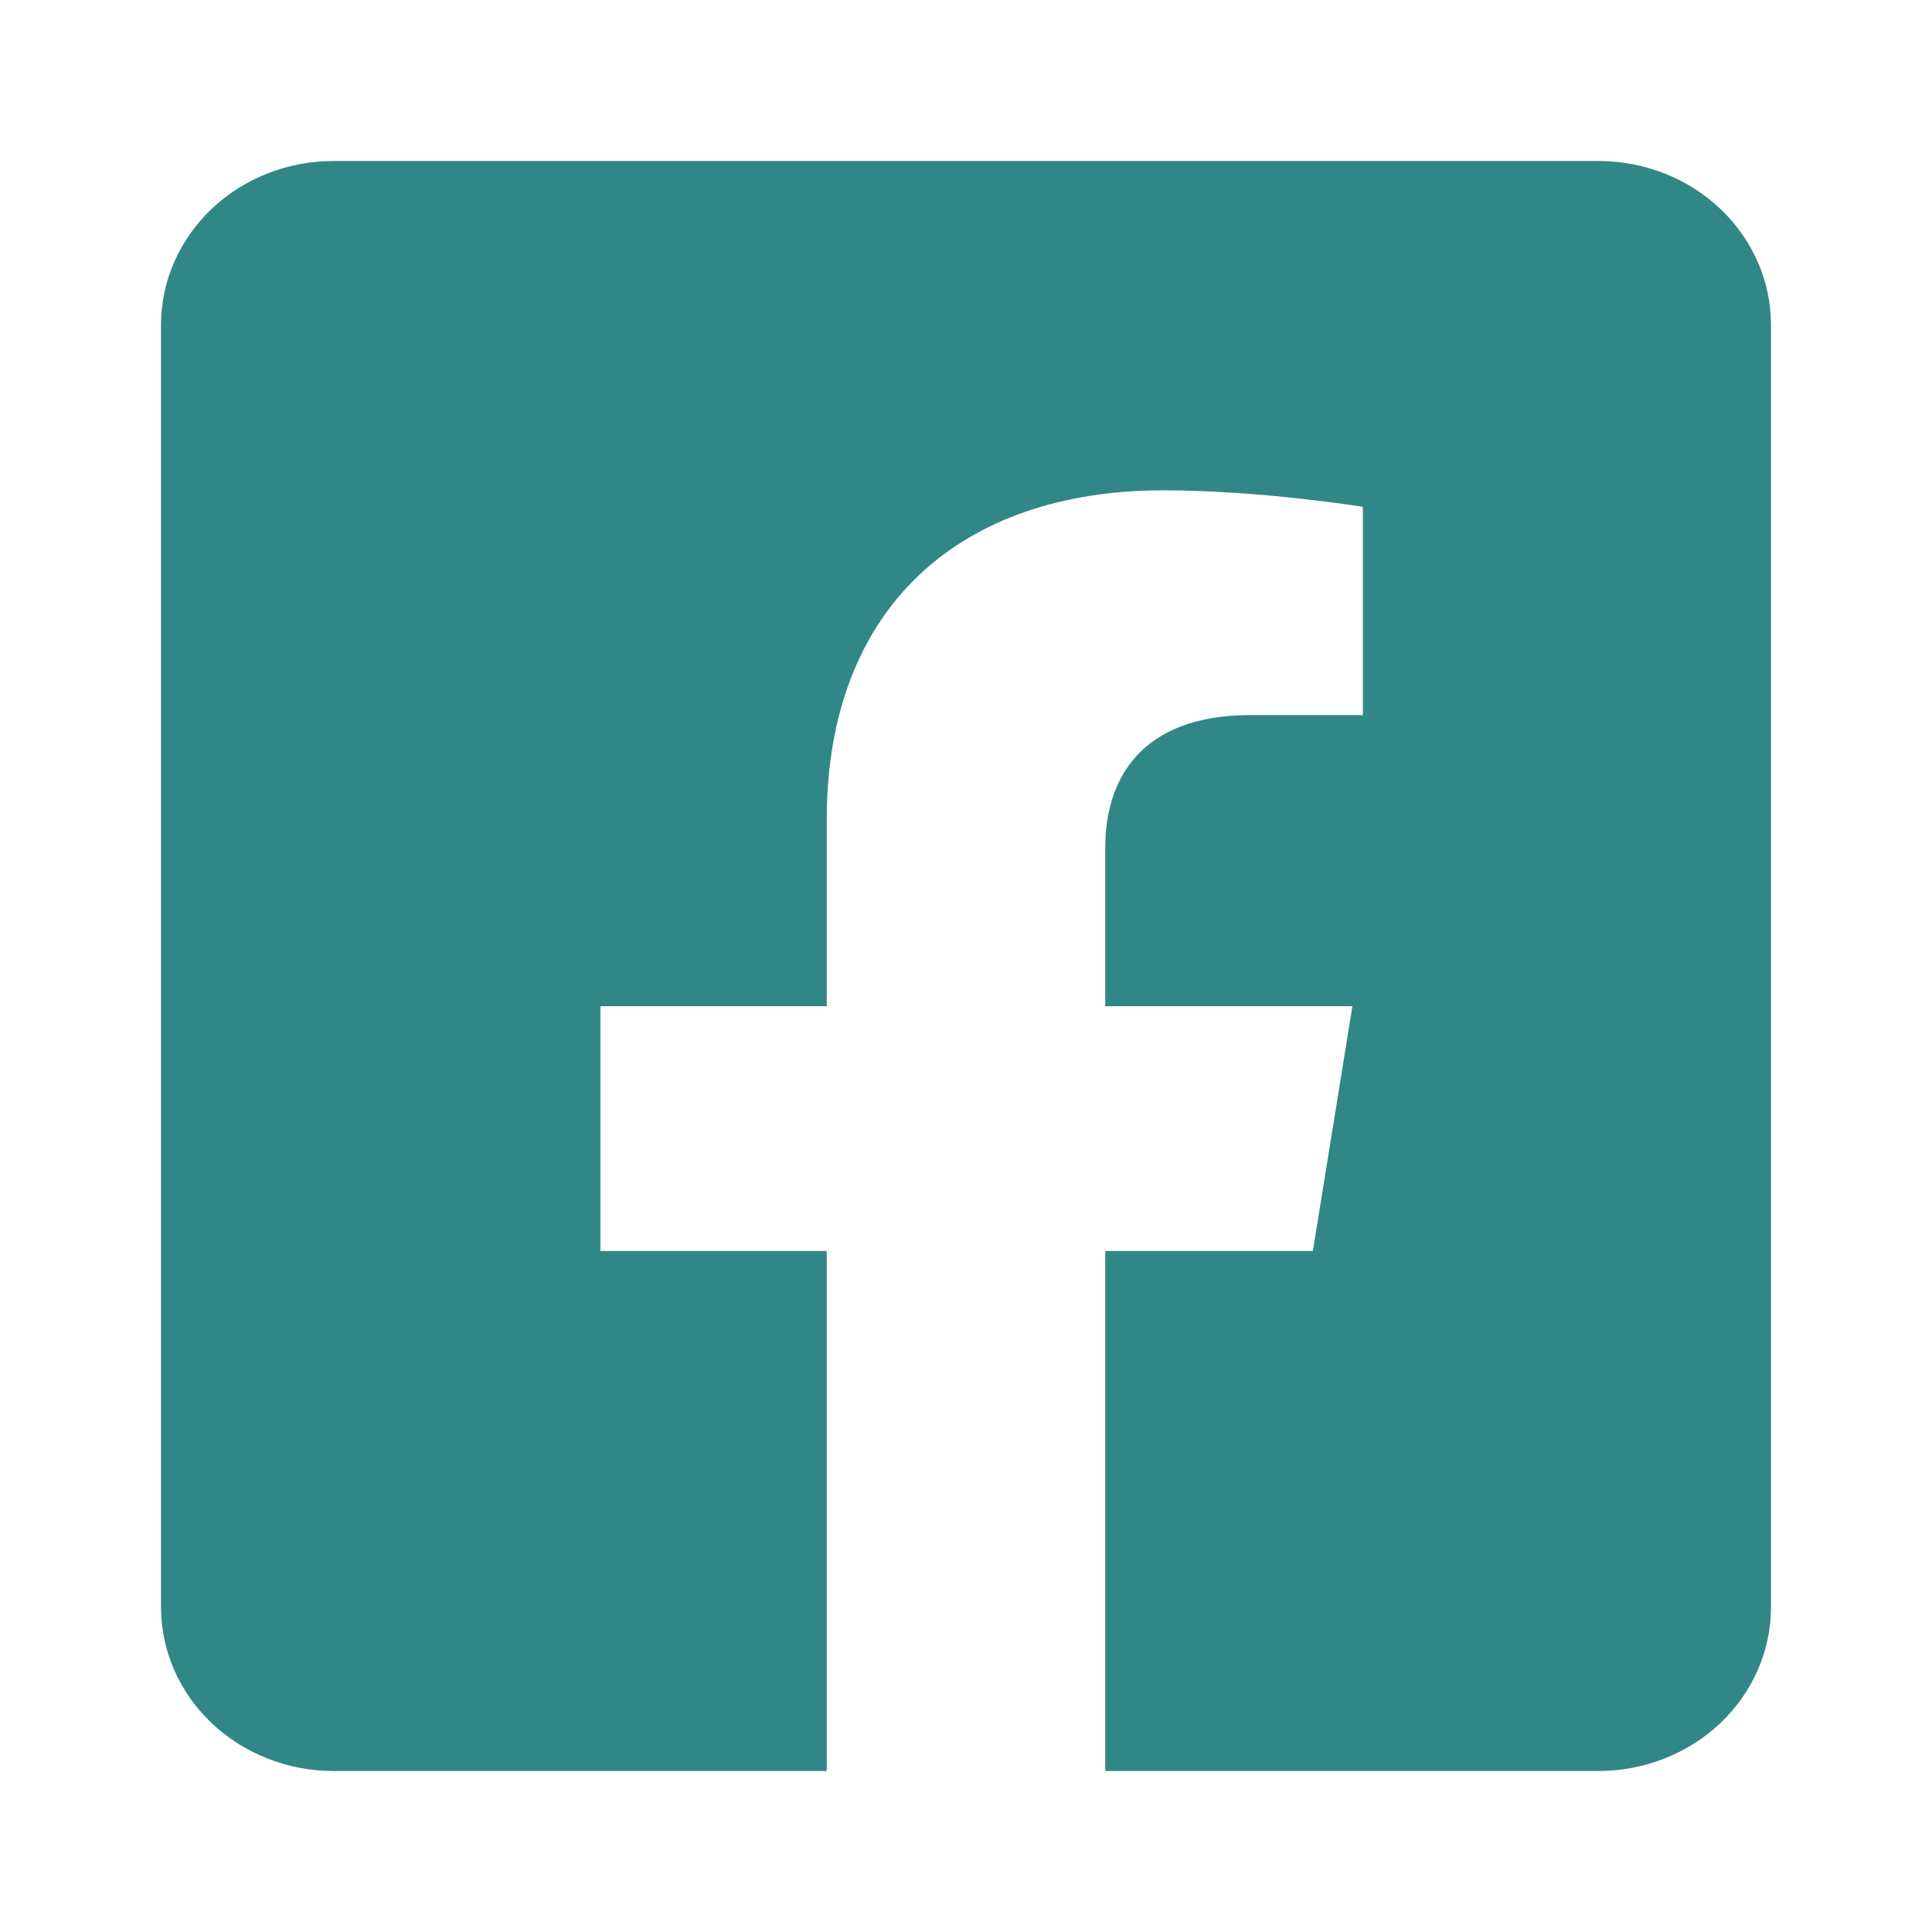 <svg width="24" height="24" viewBox="0 0 24 24" fill="none" xmlns="http://www.w3.org/2000/svg">
<path d="M19.857 2H4.143C3.575 2 3.029 2.214 2.628 2.596C2.226 2.978 2 3.496 2 4.036L2 19.964C2 20.504 2.226 21.022 2.628 21.404C3.029 21.785 3.575 22 4.143 22H10.27V15.54H7.458V12.5H10.27V10.183C10.27 7.547 11.922 6.091 14.452 6.091C15.663 6.091 16.93 6.296 16.93 6.296V8.883H15.534C14.159 8.883 13.73 9.694 13.73 10.526V12.5H16.8L16.309 15.54H13.73V22H19.857C20.425 22 20.971 21.785 21.372 21.404C21.774 21.022 22 20.504 22 19.964V4.036C22 3.496 21.774 2.978 21.372 2.596C20.971 2.214 20.425 2 19.857 2Z" fill="#318786"/>
</svg>
